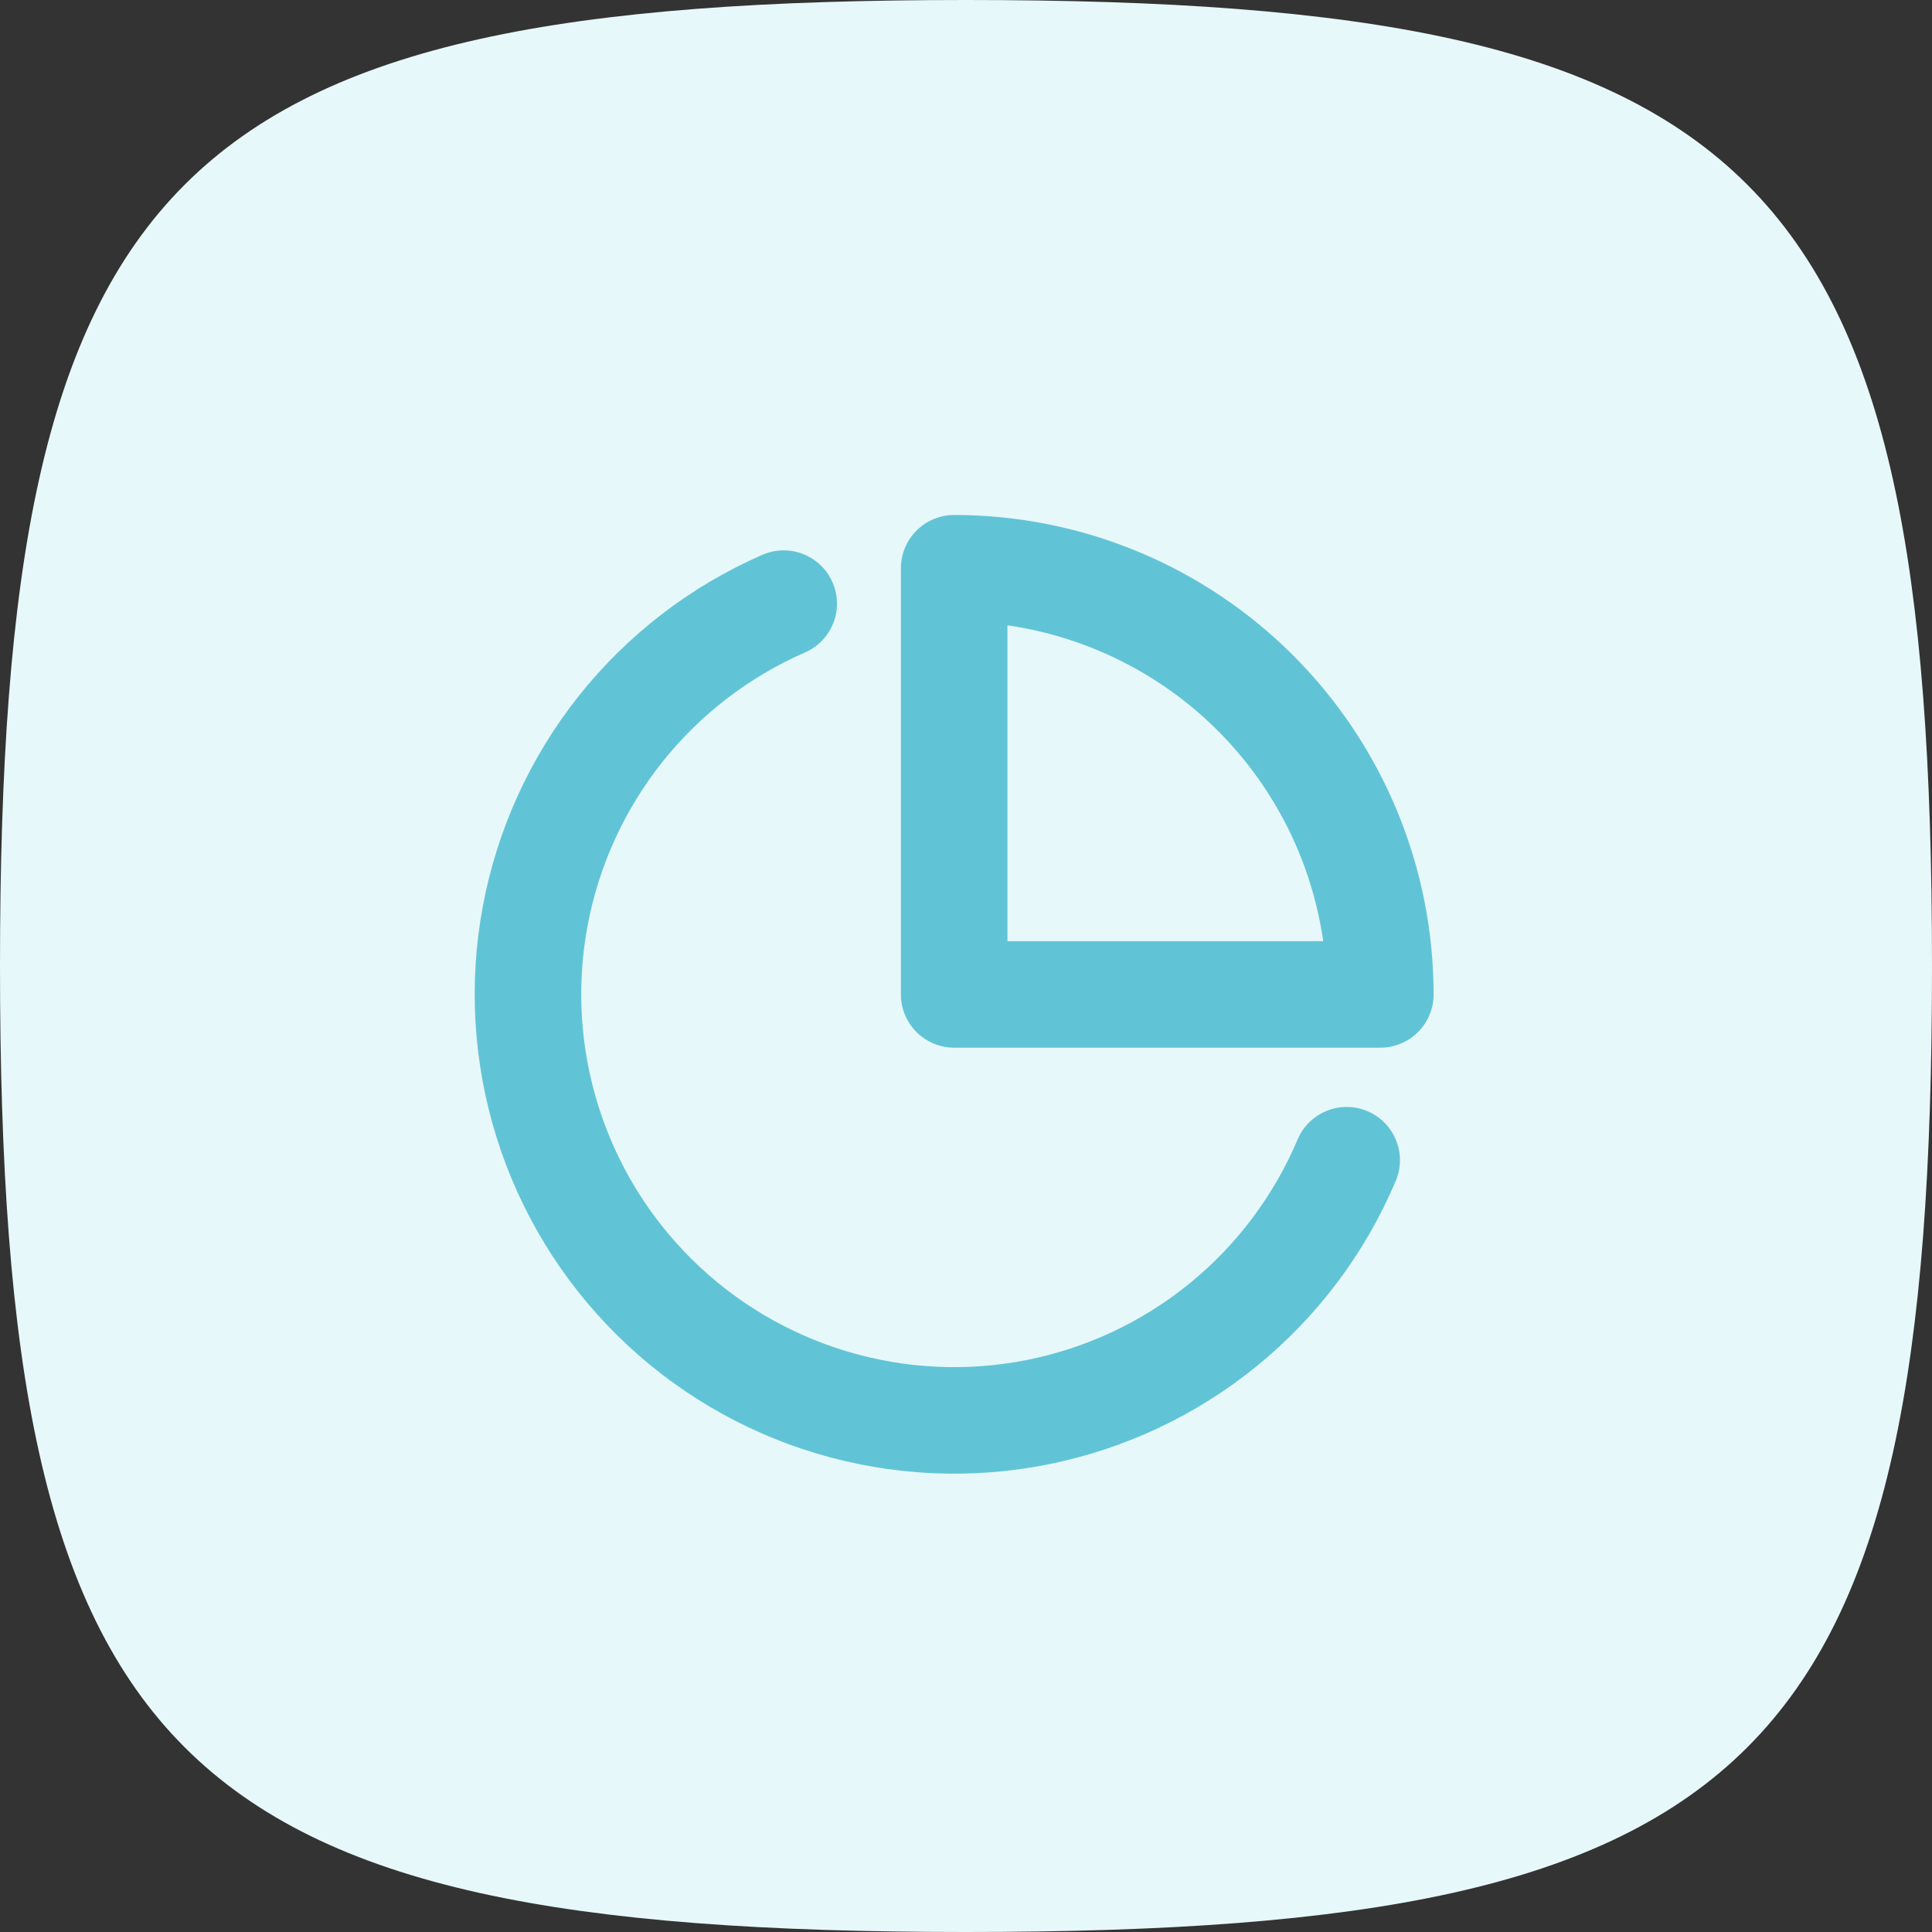 <?xml version="1.0" encoding="UTF-8"?> <svg xmlns="http://www.w3.org/2000/svg" width="48" height="48" viewBox="0 0 48 48" fill="none"><rect x="0" y="0" width="48" height="48" fill="#333333" stroke="none"/> <path d="M0 24C0 4.236 4.236 0 24 0C43.764 0 48 4.236 48 24C48 43.764 43.764 48 24 48C4.236 48 0 43.764 0 24Z" fill="#E7F8FA"></path> <path d="M33.458 28.825C32.784 30.418 31.73 31.822 30.389 32.914C29.048 34.005 27.459 34.752 25.762 35.088C24.066 35.424 22.313 35.339 20.657 34.841C19 34.343 17.491 33.447 16.261 32.231C15.031 31.015 14.118 29.517 13.601 27.866C13.084 26.215 12.979 24.463 13.296 22.763C13.613 21.063 14.341 19.466 15.417 18.112C16.494 16.758 17.885 15.689 19.471 14.997" stroke="#61C4D6" stroke-width="2.647" stroke-linecap="round" stroke-linejoin="round"></path> <path d="M34.294 24.706C34.294 23.316 34.02 21.939 33.488 20.654C32.956 19.37 32.176 18.203 31.193 17.219C30.21 16.236 29.042 15.456 27.758 14.924C26.473 14.392 25.096 14.118 23.706 14.118V24.706H34.294Z" stroke="#61C4D6" stroke-width="2.647" stroke-linecap="round" stroke-linejoin="round"></path> </svg> 